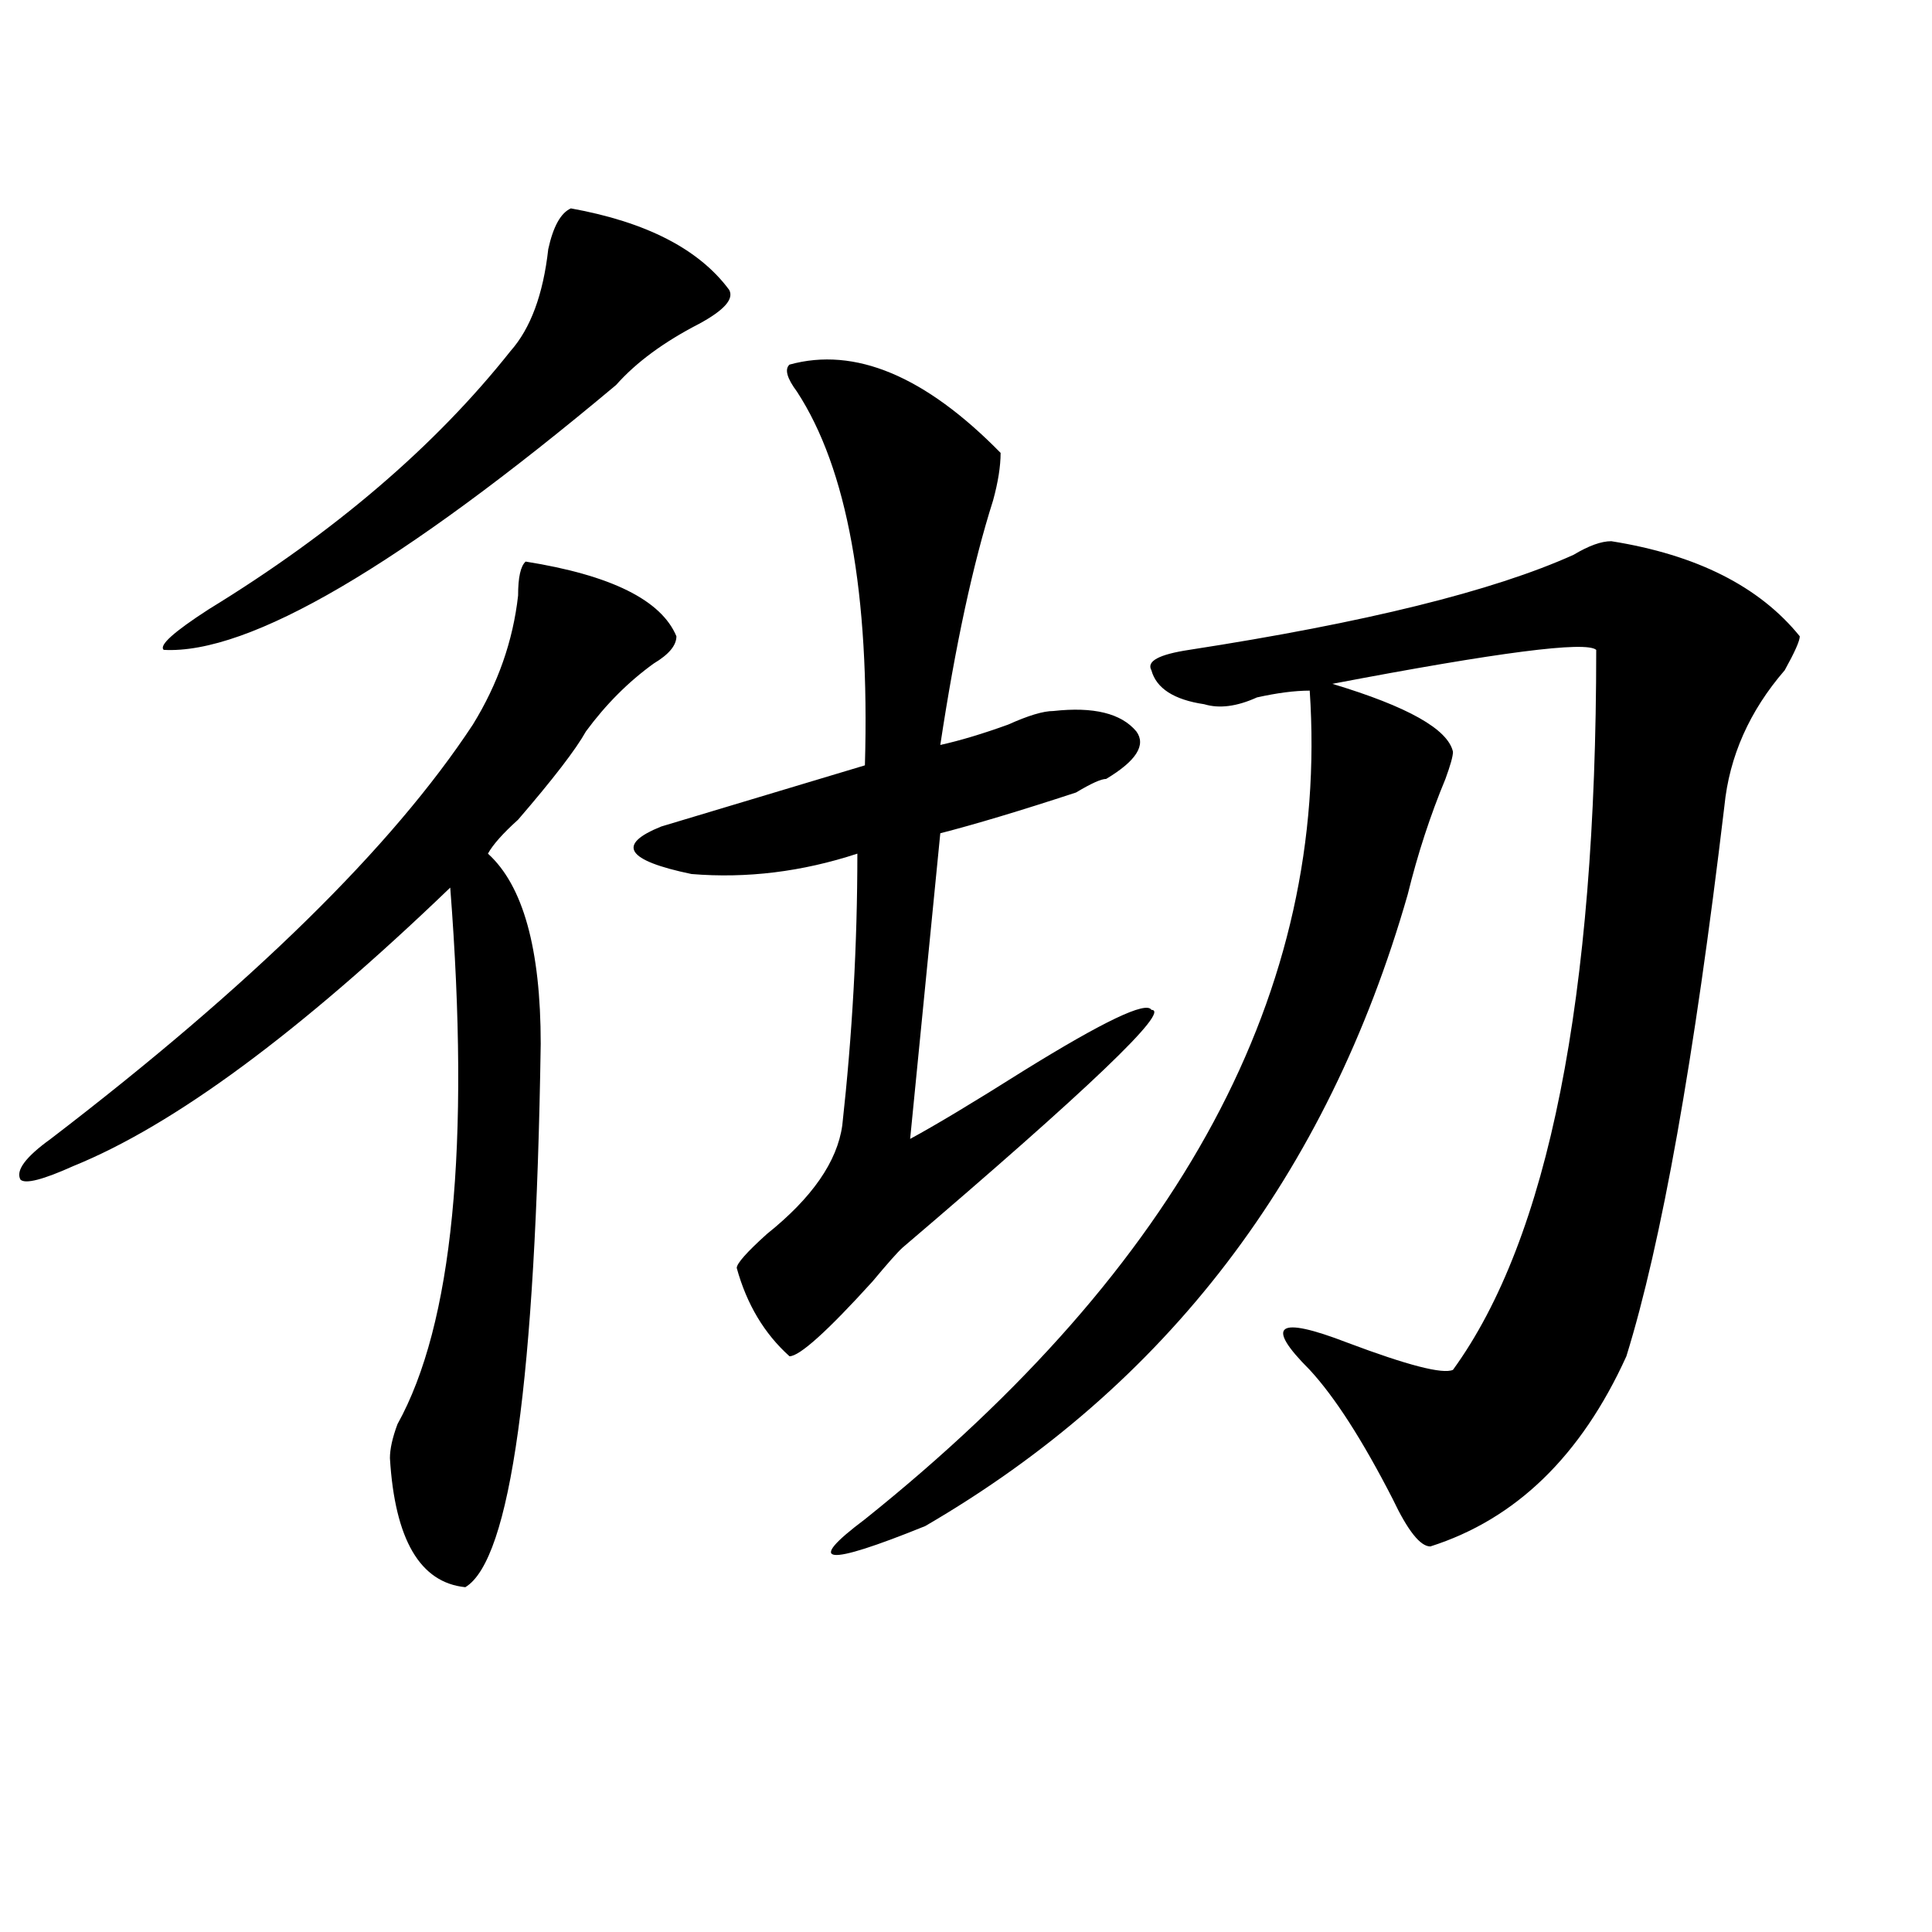 <?xml version="1.0" encoding="utf-8"?>
<!-- Generator: Adobe Illustrator 16.0.0, SVG Export Plug-In . SVG Version: 6.00 Build 0)  -->
<!DOCTYPE svg PUBLIC "-//W3C//DTD SVG 1.1//EN" "http://www.w3.org/Graphics/SVG/1.1/DTD/svg11.dtd">
<svg version="1.1" id="图层_1" xmlns="http://www.w3.org/2000/svg" xmlns:xlink="http://www.w3.org/1999/xlink" x="0px" y="0px"
	 width="1000px" height="1000px" viewBox="0 0 1000 1000" enable-background="new 0 0 1000 1000" xml:space="preserve">
<path d="M272.066,290.672c44.206,7.031,70.242,19.94,78.047,38.672c0,4.725-3.902,9.394-11.707,14.063
	c-13.048,9.394-24.755,21.094-35.121,35.156c-5.243,9.394-16.95,24.609-35.121,45.703c-7.805,7.031-13.048,12.909-15.609,17.578
	c18.171,16.425,27.316,49.219,27.316,98.438c-2.622,173.475-15.609,267.188-39.023,281.25
	c-23.414-2.362-36.462-24.609-39.023-66.797c0-4.669,1.28-10.547,3.902-17.578c28.597-51.525,37.683-144.141,27.316-277.734
	C154.996,534.459,89.937,582.469,37.926,603.563c-15.609,7.031-24.755,9.394-27.316,7.031c-2.622-4.669,2.562-11.7,15.609-21.094
	c104.022-79.65,176.886-151.172,218.531-214.453c12.987-21.094,20.792-43.341,23.414-66.797
	C268.164,298.912,269.444,293.034,272.066,290.672z M295.48,107.859c39.023,7.031,66.34,21.094,81.949,42.188
	c2.561,4.725-2.622,10.547-15.609,17.578c-18.231,9.394-32.56,19.94-42.926,31.641C207.007,293.034,128.96,338.737,84.754,336.375
	c-2.622-2.307,5.183-9.338,23.414-21.094c64.999-39.825,117.07-84.375,156.094-133.594c10.366-11.7,16.89-29.278,19.512-52.734
	C286.335,117.253,290.237,110.222,295.48,107.859z M408.648,188.719c33.779-9.338,70.242,5.878,109.266,45.703
	c0,7.031-1.342,15.271-3.902,24.609c-10.427,32.85-19.512,75.037-27.316,126.563c10.365-2.307,22.072-5.822,35.121-10.547
	c10.365-4.669,18.17-7.031,23.414-7.031c20.792-2.307,35.121,1.209,42.926,10.547c5.183,7.031,0,15.271-15.609,24.609
	c-2.622,0-7.805,2.362-15.609,7.031c-28.658,9.394-52.072,16.425-70.242,21.094L471.086,589.5
	c12.987-7.031,32.499-18.731,58.535-35.156c41.584-25.763,63.718-36.31,66.34-31.641c10.365,0-32.561,41.034-128.777,123.047
	c-2.622,2.362-7.805,8.24-15.609,17.578C428.16,689.146,413.831,702,408.648,702c-13.049-11.7-22.134-26.916-27.316-45.703
	c0-2.307,5.183-8.185,15.609-17.578c23.414-18.731,36.401-37.463,39.023-56.25c5.183-46.856,7.805-93.713,7.805-140.625
	c-28.658,9.394-57.255,12.909-85.852,10.547c-33.841-7.031-39.023-15.216-15.609-24.609c31.219-9.338,66.34-19.885,105.363-31.641
	c2.561-89.044-9.146-153.479-35.121-193.359C407.307,195.75,406.026,191.081,408.648,188.719z M834.004,280.125
	c44.206,7.031,76.705,23.456,97.559,49.219c0,2.362-2.622,8.24-7.805,17.578c-18.231,21.094-28.658,44.55-31.219,70.313
	C876.93,548.521,859.979,643.443,841.809,702c-23.414,51.581-57.255,84.375-101.461,98.438c-5.244,0-11.707-8.185-19.512-24.609
	c-15.609-30.432-29.938-52.734-42.926-66.797c-23.414-23.4-16.951-28.125,19.512-14.063c31.219,11.756,49.389,16.425,54.633,14.063
	c49.389-67.95,74.145-192.15,74.145-372.656c-5.244-4.669-50.73,1.209-136.582,17.578c39.023,11.756,59.815,23.456,62.438,35.156
	c0,2.362-1.342,7.031-3.902,14.063c-7.805,18.787-14.329,38.672-19.512,59.766c-41.646,145.35-124.875,254.334-249.75,326.953
	c-52.072,21.094-62.438,19.885-31.219-3.516C611.57,655.144,688.275,512.156,677.91,357.469c-7.805,0-16.951,1.209-27.316,3.516
	c-10.427,4.725-19.512,5.878-27.316,3.516c-15.609-2.307-24.756-8.185-27.316-17.578c-2.622-4.669,3.902-8.185,19.512-10.547
	c91.034-14.063,157.374-30.432,199.02-49.219C822.297,282.487,828.76,280.125,834.004,280.125z"/>
</svg>
